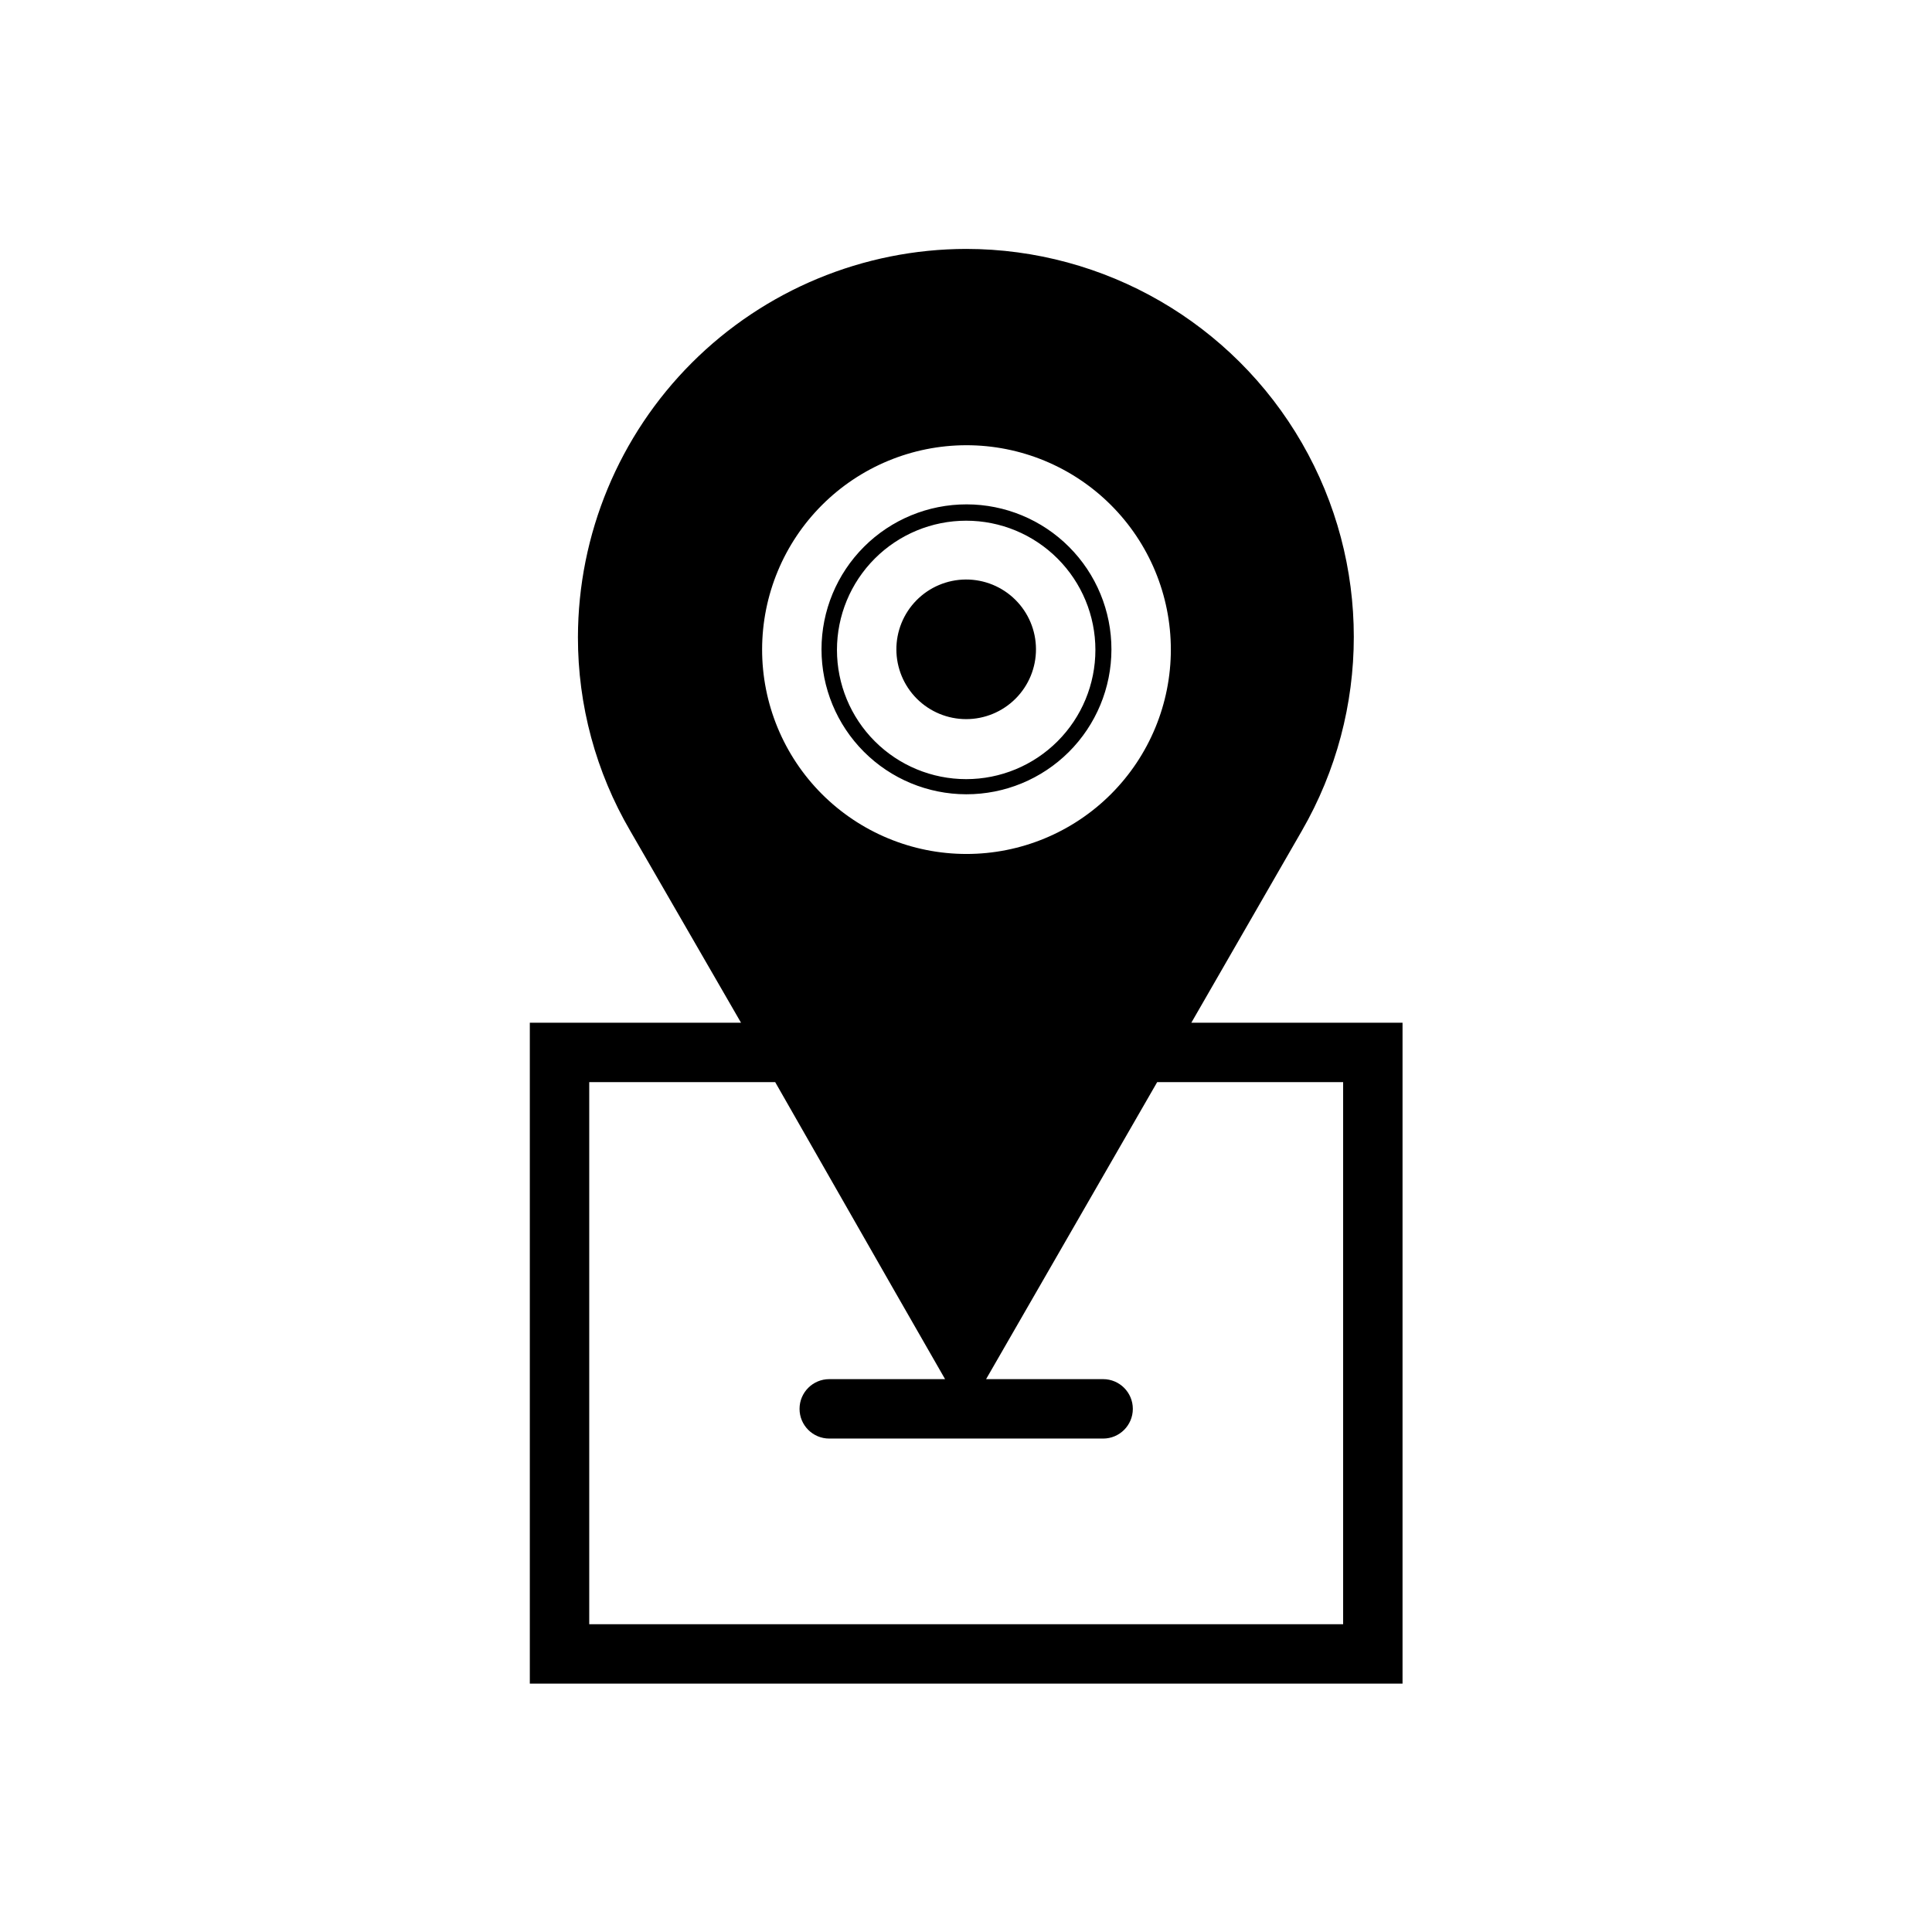 <?xml version="1.0" encoding="UTF-8"?>
<!-- Uploaded to: SVG Repo, www.svgrepo.com, Generator: SVG Repo Mixer Tools -->
<svg width="800px" height="800px" version="1.1" viewBox="144 144 512 512" xmlns="http://www.w3.org/2000/svg">
 <defs>
  <clipPath id="a">
   <path d="m148.09 148.09h503.81v503.81h-503.81z"/>
  </clipPath>
 </defs>
 <g clip-path="url(#a)">
  <path d="m-174.66-215.36h43.926v-38.02h-43.926zm21.965-34.48v0.004c4.176 0 8.18 1.656 11.133 4.609 2.953 2.953 4.609 6.957 4.609 11.133s-1.656 8.18-4.609 11.133c-2.953 2.953-6.957 4.613-11.133 4.613-4.176 0-8.18-1.66-11.133-4.613-2.953-2.953-4.613-6.957-4.613-11.133 0-4.121 1.617-8.078 4.5-11.023 2.887-2.941 6.809-4.637 10.93-4.719zm-238.45 34.48h43.297v-38.02h-43.926zm21.965-32.355v0.004c3.863-0.328 7.699 0.902 10.656 3.414 2.953 2.512 4.785 6.102 5.086 9.969-0.32 3.859-2.156 7.434-5.109 9.941-2.949 2.508-6.773 3.746-10.633 3.441-3.863 0.305-7.688-0.934-10.637-3.441-2.949-2.508-4.789-6.082-5.109-9.941 0.305-3.809 2.09-7.348 4.977-9.852 2.887-2.504 6.641-3.769 10.453-3.531zm289.3-102.34h-64.945v-22.672 0.004c0-8.352-3.316-16.359-9.223-22.266s-13.914-9.223-22.266-9.223h-169.88c-8.352 0-16.359 3.316-22.266 9.223-5.902 5.906-9.223 13.914-9.223 22.266v22.672h-64.629c-4.348 0-7.871 3.523-7.871 7.871v216.48c0 2.086 0.828 4.09 2.305 5.566 1.477 1.477 3.481 2.305 5.566 2.305h362.11c2.09 0 4.09-0.828 5.566-2.305 1.477-1.477 2.305-3.481 2.305-5.566v-216.48c0.109-2.156-0.672-4.262-2.16-5.824s-3.555-2.445-5.711-2.441zm-281.43-22.672v0.004c0-4.176 1.66-8.18 4.609-11.133 2.953-2.953 6.957-4.613 11.133-4.613h169.88c4.176 0 8.18 1.66 11.133 4.613 2.953 2.953 4.613 6.957 4.613 11.133v22.672h-200.74zm29.203 164.14c-0.293 4.059-3.809 7.117-7.871 6.848h-59.672 0.004c-4.062 0.27-7.578-2.789-7.875-6.848v-51.562c0.297-4.059 3.812-7.121 7.875-6.852h59.668c4.062-0.27 7.578 2.793 7.871 6.852zm2.598-96.59h0.004c-4.348 0-7.875-3.527-7.875-7.875 0-4.348 3.527-7.871 7.875-7.871h135.79-0.004c2.09 0 4.09 0.828 5.566 2.305 1.477 1.477 2.309 3.481 2.309 5.566 0 2.09-0.832 4.09-2.309 5.566-1.477 1.477-3.477 2.309-5.566 2.309zm213.88 96.59h0.004c-0.297 4.059-3.812 7.117-7.875 6.848h-59.039c-4.062 0.27-7.578-2.789-7.871-6.848v-51.562c0.293-4.059 3.809-7.121 7.871-6.852h59.672c4.059-0.27 7.574 2.793 7.871 6.852zm704.23 23.617v59.039h0.004c0 2.086-0.832 4.09-2.309 5.566-1.473 1.473-3.477 2.305-5.566 2.305h-361.8c-4.348 0-7.871-3.523-7.871-7.871v-59.039zm0-98.398v-59.039l0.004-0.004c0-2.09-0.832-4.094-2.309-5.566-1.473-1.477-3.477-2.309-5.566-2.309h-64.629v-22.672c0-8.352-3.316-16.359-9.223-22.266-5.902-5.902-13.914-9.223-22.266-9.223h-169.56c-8.352 0-16.359 3.32-22.266 9.223-5.902 5.906-9.223 13.914-9.223 22.266v22.672h-64.629c-4.348 0-7.871 3.527-7.871 7.875v59.039zm-288.98-89.746c0-4.176 1.66-8.18 4.613-11.133 2.953-2.953 6.957-4.609 11.133-4.609h169.56c4.176 0 8.18 1.656 11.133 4.609 2.953 2.953 4.613 6.957 4.613 11.133v22.672h-201.05zm289.3 144.69h-377.86v-11.809h377.86zm-377.86-39.359h377.86v11.809h-377.86zm377.86 66.914-377.86-0.004v-11.809l377.86 0.004zm-399.82 112.8m931.81-199.4v52.426h55.891v-52.426zm27.945 38.809c-7.188 0.223-13.203-5.406-13.461-12.594 0.258-7.188 6.273-12.816 13.461-12.598 7.188-0.219 13.207 5.41 13.461 12.598-0.254 7.188-6.273 12.816-13.461 12.594zm3.305-12.594h0.004c-0.023 0.855-0.383 1.668-1.004 2.258-0.617 0.59-1.449 0.91-2.305 0.891-0.855 0.02-1.684-0.301-2.305-0.891-0.621-0.59-0.98-1.402-1-2.258 0.02-0.859 0.379-1.672 1-2.262 0.621-0.59 1.449-0.91 2.305-0.887 0.855-0.023 1.688 0.297 2.305 0.887 0.621 0.59 0.98 1.402 1.004 2.262zm90.137-89.191h-64.945v-22.672c0-8.352-3.316-16.359-9.223-22.266-5.902-5.906-13.914-9.223-22.266-9.223h-169.56c-8.352 0-16.359 3.316-22.266 9.223-5.902 5.906-9.223 13.914-9.223 22.266v22.672h-64.629c-4.348 0-7.871 3.523-7.871 7.871v59.672h56.602v-12.438h-0.004c-0.004-2.188 0.902-4.277 2.5-5.773 1.598-1.492 3.742-2.254 5.926-2.102h72.578c2.184-0.152 4.328 0.609 5.926 2.102 1.598 1.496 2.504 3.586 2.5 5.773v12.438h85.805v-12.438c-0.008-2.188 0.898-4.277 2.496-5.773 1.598-1.492 3.746-2.254 5.926-2.102h72.578c2.184-0.152 4.332 0.609 5.93 2.102 1.598 1.496 2.5 3.586 2.496 5.773v12.438h56.598v-59.672c0-2.086-0.828-4.09-2.305-5.566-1.477-1.477-3.477-2.305-5.566-2.305zm-281.43-22.672c0-4.176 1.66-8.18 4.613-11.133 2.953-2.953 6.957-4.609 11.133-4.609h169.88c4.176 0 8.18 1.656 11.133 4.609 2.949 2.953 4.609 6.957 4.609 11.133v22.672h-200.74zm143.27 118.08h-85.805v-11.809h85.805zm92.734-11.809h53.293v11.809h-53.293zm-3.305 27.551h56.598v113.52c0 2.086-0.828 4.09-2.305 5.566-1.477 1.477-3.477 2.305-5.566 2.305h-362.11c-4.348 0-7.871-3.523-7.871-7.871v-113.83h56.602v12.438h-0.004c-0.004 2.184 0.902 4.277 2.5 5.769 1.598 1.492 3.742 2.254 5.926 2.102h72.578c2.184 0.152 4.328-0.609 5.926-2.102 1.598-1.492 2.504-3.586 2.5-5.769v-12.438h85.805v12.438c-0.008 2.184 0.898 4.277 2.496 5.769 1.598 1.492 3.746 2.254 5.926 2.102h72.578c2.184 0.152 4.332-0.609 5.93-2.102 1.598-1.492 2.5-3.586 2.496-5.769zm-247.89-47.863v52.426h55.891v-52.426zm33.219 38.809v0.004c-6.957 0-12.594-5.641-12.594-12.598s5.637-12.594 12.594-12.594c6.969 0 12.633 5.625 12.676 12.594-0.215 6.848-5.824 12.285-12.676 12.281zm3.148-12.594c0 0.836-0.332 1.637-0.922 2.227-0.59 0.59-1.391 0.922-2.227 0.922-0.828 0-1.621-0.332-2.199-0.926s-0.891-1.395-0.871-2.223c-0.02-0.828 0.293-1.629 0.871-2.223 0.578-0.59 1.371-0.926 2.199-0.926 1.625-0.008 2.988 1.219 3.148 2.836zm-56.441 5.902-53.293 0.004v-11.809h53.293zm796.89 1209.9c-28.227 0-55.301 11.211-75.258 31.172-19.961 19.957-31.172 47.031-31.172 75.258s11.211 55.297 31.172 75.254c19.957 19.961 47.031 31.176 75.258 31.176s55.297-11.215 75.254-31.176c19.961-19.957 31.176-47.027 31.176-75.254-0.043-28.215-11.27-55.262-31.219-75.211-19.953-19.953-47-31.18-75.211-31.219zm-46.605 106.43c0 4.348-3.523 7.871-7.871 7.871-4.348 0-7.871-3.523-7.871-7.871 0.02-16.531 6.598-32.375 18.285-44.062s27.531-18.266 44.062-18.285c4.348 0 7.871 3.523 7.871 7.871 0 4.348-3.523 7.871-7.871 7.871-12.359 0-24.215 4.91-32.953 13.652-8.742 8.738-13.652 20.594-13.652 32.953zm46.602 62.348 0.004-0.004c-7.332 0.012-14.605-1.266-21.492-3.777-4.086-1.5-6.184-6.027-4.684-10.117 1.5-4.086 6.027-6.184 10.117-4.684 15.062 5.621 31.957 3.082 44.703-6.719 12.742-9.805 19.535-25.48 17.969-41.484-1.566-16-11.27-30.062-25.676-37.207-3.891-1.957-5.457-6.695-3.504-10.586 1.957-3.894 6.699-5.461 10.59-3.504 16.867 8.453 28.996 24.094 32.988 42.531 3.996 18.441-0.574 37.695-12.43 52.375-11.852 14.676-29.715 23.199-48.582 23.172zm-7.871-185.39v-50.148c0-4.348 3.527-7.871 7.875-7.871s7.871 3.523 7.871 7.871v50.145c0 4.348-3.523 7.875-7.871 7.875s-7.875-3.527-7.875-7.875zm89.27 41.645v-0.004c-1.488-1.477-2.328-3.488-2.328-5.59 0-2.098 0.84-4.109 2.328-5.59l35.504-35.426v0.004c1.426-1.668 3.484-2.66 5.676-2.746 2.191-0.086 4.32 0.75 5.871 2.301 1.551 1.551 2.383 3.676 2.297 5.867-0.082 2.195-1.078 4.25-2.746 5.676l-35.426 35.504h0.004c-1.48 1.492-3.492 2.328-5.59 2.328s-4.109-0.836-5.59-2.328zm99.66 81.395c0 2.086-0.828 4.09-2.305 5.566-1.477 1.477-3.481 2.305-5.566 2.305h-50.145c-4.348 0-7.871-3.523-7.871-7.871s3.523-7.875 7.871-7.875h50.145c2.086 0 4.09 0.832 5.566 2.309 1.477 1.477 2.305 3.477 2.305 5.566zm-53.059 116.9c3.055 3.07 3.055 8.027 0 11.098-3.07 3.055-8.027 3.055-11.098 0l-35.504-35.426v0.004c-3.086-3.086-3.086-8.094 0-11.18 3.086-3.086 8.094-3.086 11.18 0zm-120.13 6.141 0.004 50.145c0 4.348-3.523 7.871-7.871 7.871s-7.875-3.523-7.875-7.871v-50.145c0-4.348 3.527-7.871 7.875-7.871s7.871 3.523 7.871 7.871zm-89.27-41.645h0.004c1.492 1.48 2.328 3.492 2.328 5.59s-0.836 4.109-2.328 5.59l-35.504 35.426v-0.004c-3.07 3.055-8.027 3.055-11.098 0-3.055-3.07-3.055-8.027 0-11.098l35.426-35.504h-0.004c1.48-1.488 3.492-2.328 5.59-2.328 2.102 0 4.113 0.84 5.59 2.328zm-41.641-73.523h-50.145c-4.348 0-7.871-3.523-7.871-7.871s3.523-7.875 7.871-7.875h50.145c4.348 0 7.875 3.527 7.875 7.875s-3.527 7.871-7.875 7.871zm-4.961-124.77h0.004c-1.668-1.426-2.66-3.481-2.746-5.676-0.086-2.191 0.75-4.316 2.301-5.867 1.551-1.551 3.676-2.387 5.867-2.301 2.195 0.086 4.25 1.078 5.676 2.746l35.504 35.426v-0.004c1.492 1.48 2.328 3.492 2.328 5.59 0 2.102-0.836 4.113-2.328 5.59-1.477 1.492-3.488 2.328-5.59 2.328-2.098 0-4.109-0.836-5.59-2.328zm-1127.9-22.906v-40.699c0-4.348 3.523-7.871 7.871-7.871s7.871 3.523 7.871 7.871v40.699c0 4.348-3.523 7.871-7.871 7.871s-7.871-3.523-7.871-7.871zm72.816 34.715h-0.004c-3.051-3.07-3.051-8.027 0-11.098l28.734-28.734c1.477-1.488 3.492-2.328 5.59-2.328s4.109 0.84 5.59 2.328c3.051 3.07 3.051 8.031 0 11.102l-28.812 28.734v-0.004c-3.07 3.055-8.027 3.055-11.102 0zm83.285 64.945c0 2.086-0.832 4.09-2.309 5.566-1.473 1.477-3.477 2.305-5.566 2.305h-40.617c-4.348 0-7.871-3.523-7.871-7.871 0-4.348 3.523-7.871 7.871-7.871h40.621-0.004c2.09 0 4.094 0.828 5.566 2.305 1.477 1.477 2.309 3.477 2.309 5.566zm-64.156 77.777v-0.004c0.887-4.801 1.336-9.676 1.336-14.562-0.008-9.617-1.715-19.156-5.039-28.18 9.477-21.871 9.637-46.656 0.453-68.648-9.184-21.992-26.922-39.301-49.133-47.941-22.215-8.637-46.988-7.863-68.617 2.144-21.629 10.012-38.254 28.395-46.047 50.918-25.461-8.914-53.488-6.773-77.301 5.902-13.953-7.547-29.562-11.496-45.422-11.492-50.461 0-91.473 38.809-91.473 86.594 0.383 26.285 12.836 50.93 33.77 66.832-0.602 3.934-0.891 7.906-0.867 11.887 0 47.781 41.012 86.594 91.395 86.594 16.227 0.059 32.195-4.062 46.367-11.969 23.715 12.957 51.758 15.438 77.383 6.852 17.766 11.746 38.953 17.207 60.18 15.508 21.23-1.695 41.281-10.453 56.953-24.875 17.109-15.844 26.863-38.086 26.926-61.402-0.023-17.125-5.359-33.82-15.273-47.785 2.008-5.297 3.484-10.781 4.41-16.375zm-27.316 114.07v-0.004c-14.547 13.613-33.77 21.109-53.688 20.941-16.809 0.059-33.195-5.266-46.762-15.195-1.34-1.004-2.969-1.555-4.644-1.574-0.996-0.012-1.988 0.176-2.91 0.551-23.547 9.074-49.973 6.66-71.48-6.531-2.57-1.629-5.852-1.629-8.422 0-12.617 7.918-27.219 12.094-42.117 12.043-41.723 0-75.648-31.488-75.648-70.848 0.004-4.629 0.477-9.246 1.418-13.777 0.555-3.027-0.707-6.106-3.231-7.871-19.023-12.719-30.52-34.031-30.699-56.914 0-39.359 33.93-70.848 75.73-70.848 14.527-0.141 28.82 3.699 41.328 11.098 2.434 1.406 5.434 1.406 7.871 0 22.828-13.566 50.852-15.094 75.02-4.094 8.035 3.82 15.355 8.988 21.648 15.273 2.66 2.633 6.809 3.027 9.918 0.945 3.008-2 6.168-3.762 9.445-5.277 10.629-5.144 22.277-7.836 34.086-7.871 16.324-0.055 32.266 4.922 45.66 14.25 11.137 7.938 19.809 18.848 25.031 31.488 3.262 8.082 4.945 16.711 4.961 25.426-0.016 3.906-0.355 7.801-1.023 11.652-1.117 5.848-2.969 11.535-5.512 16.922-1.148 2.59-0.816 5.598 0.867 7.875 9.539 11.875 14.758 26.645 14.801 41.879 0.195 19.113-7.664 37.426-21.648 50.457zm-161.61-285.52c-3.055-3.07-3.055-8.031 0-11.102 1.477-1.488 3.488-2.328 5.59-2.328 2.098 0 4.109 0.84 5.586 2.328l28.734 28.734c3.066 3.086 3.047 8.074-0.039 11.137-3.086 3.066-8.074 3.047-11.141-0.039zm-638.74 78.719v-58.176c0-4.348 3.527-7.871 7.875-7.871 2.086 0 4.09 0.828 5.566 2.305 1.477 1.477 2.305 3.481 2.305 5.566v58.176c0 2.086-0.828 4.09-2.305 5.566-1.477 1.477-3.481 2.305-5.566 2.305-4.348 0-7.875-3.523-7.875-7.871zm103.04 47.23h0.004c-3.055-3.07-3.055-8.027 0-11.098l41.094-41.094h-0.004c1.48-1.488 3.492-2.328 5.59-2.328 2.102 0 4.113 0.84 5.59 2.328 1.492 1.48 2.328 3.492 2.328 5.59 0 2.102-0.836 4.113-2.328 5.59l-41.094 41.012c-1.473 1.504-3.484 2.356-5.586 2.363-2.106-0.008-4.117-0.859-5.59-2.363zm47.23 87.379h58.094l0.008 0.004c2.086 0 4.09 0.828 5.566 2.305 1.477 1.477 2.305 3.477 2.305 5.566 0 2.086-0.828 4.09-2.305 5.566-1.477 1.477-3.481 2.305-5.566 2.305h-58.02c-4.348 0-7.871-3.523-7.871-7.871-0.043-2.117 0.77-4.16 2.25-5.668 1.48-1.512 3.508-2.363 5.621-2.363zm-350.93 7.871 0.004 0.004c0-4.348 3.523-7.871 7.871-7.871h58.098c2.086 0 4.09 0.828 5.566 2.305 1.477 1.477 2.305 3.477 2.305 5.566 0 2.086-0.828 4.09-2.305 5.566-1.477 1.477-3.481 2.305-5.566 2.305h-58.098c-2.102-0.02-4.106-0.879-5.57-2.391-1.465-1.508-2.266-3.539-2.223-5.641zm61.008-136.27 0.004 0.004c-1.488-1.477-2.328-3.488-2.328-5.59 0-2.098 0.84-4.109 2.328-5.59 1.477-1.488 3.492-2.328 5.59-2.328s4.109 0.84 5.59 2.328l41.094 41.094h-0.004c3.055 3.07 3.055 8.027 0 11.098-1.473 1.504-3.484 2.356-5.59 2.363-2.102-0.008-4.113-0.859-5.586-2.363zm381.01 162.4 0.004 0.004c0 2.09-0.832 4.09-2.309 5.566-1.477 1.477-3.477 2.309-5.566 2.309h-451.3c-4.348 0-7.871-3.527-7.871-7.875 0-4.348 3.523-7.871 7.871-7.871h105.17-0.004c-0.938-6.043-1.438-12.148-1.496-18.262-0.02-32.383 12.824-63.445 35.707-86.359 22.883-22.91 53.93-35.793 86.312-35.816 32.352 0.023 63.375 12.883 86.254 35.762s35.738 53.902 35.762 86.254c-0.059 6.117-0.559 12.223-1.496 18.266h105.17-0.004c2.09 0 4.094 0.828 5.566 2.305 1.477 1.477 2.309 3.481 2.309 5.566zm480.98 394.7 0.004-33.531c0-4.348 3.523-7.871 7.871-7.871 4.348 0 7.871 3.523 7.871 7.871v33.379c0 4.348-3.523 7.871-7.871 7.871-4.348 0-7.871-3.523-7.871-7.871zm60.141 29.52 0.004 0.008c-3.051-3.07-3.051-8.031 0-11.102l23.617-23.617c1.477-1.488 3.488-2.328 5.59-2.328 2.098 0 4.109 0.84 5.586 2.328 3.055 3.07 3.055 8.031 0 11.102l-23.617 23.617h0.004c-1.48 1.488-3.492 2.328-5.59 2.328-2.098 0-4.113-0.84-5.59-2.328zm70.848 52.348 0.004 0.008c0 2.086-0.828 4.09-2.305 5.566-1.477 1.477-3.481 2.305-5.566 2.305h-33.301c-4.344 0-7.871-3.523-7.871-7.871 0-4.348 3.527-7.871 7.871-7.871h33.379c4.289-0.004 7.785 3.426 7.871 7.715zm-52.742 64.078 0.004 0.008c0.77-4.019 1.137-8.109 1.102-12.203 0.02-7.863-1.34-15.668-4.016-23.062 3.965-9.09 6-18.898 5.984-28.812 0.047-23.207-10.875-45.07-29.461-58.969-18.586-13.898-42.648-18.195-64.895-11.586-22.246 6.606-40.062 23.34-48.051 45.129-20.816-6.918-43.547-5.07-62.977 5.117-11.496-6.082-24.305-9.27-37.312-9.289-19.754-0.512-38.902 6.836-53.246 20.43-14.344 13.59-22.711 32.316-23.27 52.07 0.227 21.684 10.273 42.094 27.316 55.496-0.402 3.027-0.613 6.078-0.629 9.133 0.555 19.746 8.91 38.469 23.234 52.07 14.324 13.602 33.453 20.977 53.203 20.512 13.312 0.023 26.414-3.305 38.102-9.684 19.375 10.289 42.09 12.305 62.973 5.59 14.793 9.676 32.383 14.156 50 12.73 17.617-1.426 34.258-8.676 47.301-20.605 14.359-13.238 22.547-31.871 22.59-51.402 0.004-14.074-4.309-27.812-12.355-39.359 1.898-4.344 3.402-8.848 4.484-13.461zm-24.719 92.418 0.004 0.008c-10.859 9.953-24.824 15.844-39.527 16.676-14.707 0.832-29.25-3.445-41.16-12.109-1.363-1.023-3.019-1.574-4.723-1.574-0.992 0.027-1.977 0.215-2.914 0.551-18.895 7.289-40.105 5.367-57.387-5.195-2.551-1.598-5.789-1.598-8.344 0-10.168 6.363-21.93 9.723-33.93 9.68-15.559 0.406-30.645-5.359-41.973-16.039-11.324-10.676-17.969-25.398-18.484-40.953 0.004-3.68 0.402-7.348 1.184-10.941 0.555-3.031-0.707-6.106-3.231-7.871-15.289-10.145-24.523-27.234-24.637-45.582 0.574-15.57 7.289-30.281 18.676-40.914 11.387-10.637 26.52-16.332 42.094-15.84 11.715 0 23.207 3.211 33.223 9.285 2.434 1.406 5.434 1.406 7.871 0 18.328-10.961 40.879-12.195 60.301-3.305 6.41 3.074 12.266 7.199 17.316 12.203 2.652 2.699 6.852 3.129 9.996 1.023 2.484-1.664 5.121-3.086 7.875-4.254 20.777-9.656 45.113-7.621 64 5.356 2.262 1.559 4.391 3.293 6.375 5.195 3.879 3.527 7.246 7.582 9.996 12.043 0.977 1.648 1.844 3.359 2.598 5.117 0 0.707 0.707 1.34 1.023 2.047 2.606 6.453 3.941 13.352 3.938 20.309 0.023 3.117-0.238 6.227-0.789 9.289-0.906 4.68-2.387 9.227-4.406 13.543-1.148 2.586-0.816 5.594 0.867 7.871 7.656 9.5 11.848 21.328 11.887 33.535 0.082 15.438-6.316 30.199-17.637 40.695zm-132.64-232.61c-3.051-3.074-3.051-8.031 0-11.102 3.074-3.051 8.031-3.051 11.102 0l23.617 23.617c2.269 2.25 2.953 5.652 1.727 8.605-1.227 2.957-4.117 4.875-7.316 4.856-2.106-0.008-4.117-0.859-5.59-2.363zm-9.84 283.39v-0.004c0 4.84-2.914 9.203-7.387 11.055-4.469 1.852-9.617 0.828-13.039-2.594s-4.445-8.57-2.594-13.039c1.852-4.473 6.215-7.387 11.055-7.387 6.457-0.004 11.754 5.117 11.965 11.57zm61.402 0v-0.004c0 4.84-2.914 9.203-7.387 11.055-4.469 1.852-9.617 0.828-13.039-2.594s-4.445-8.57-2.594-13.039c1.852-4.473 6.215-7.387 11.055-7.387 6.457-0.004 11.754 5.117 11.965 11.57zm81.238 5.746 0.004-0.004c-4.809 0-9.145-2.894-10.984-7.336-1.84-4.441-0.82-9.555 2.578-12.957 3.398-3.398 8.512-4.414 12.953-2.574 4.441 1.84 7.34 6.172 7.34 10.98-0.129 6.484-5.402 11.688-11.887 11.73zm19.996 26.922v-0.004c0 4.848-2.922 9.215-7.402 11.062-4.481 1.848-9.637 0.809-13.051-2.629-3.414-3.438-4.422-8.598-2.543-13.066 1.875-4.469 6.266-7.363 11.109-7.332 6.43 0.039 11.676 5.148 11.887 11.574zm-68.957-19.836v-0.004c-4.801-0.031-9.113-2.949-10.926-7.391-1.816-4.445-0.781-9.547 2.625-12.93 3.406-3.383 8.512-4.387 12.945-2.539 4.434 1.844 7.32 6.172 7.32 10.973-0.215 6.441-5.519 11.539-11.965 11.492zm19.996 26.922-0.004-0.004c-0.031 4.801-2.945 9.109-7.391 10.926-4.445 1.816-9.543 0.777-12.926-2.625-3.383-3.406-4.387-8.516-2.543-12.945 1.844-4.434 6.176-7.32 10.973-7.32 6.43 0.039 11.676 5.148 11.887 11.57zm-52.27 7.086-0.004-0.004c0.031 4.844-2.863 9.234-7.332 11.109-4.469 1.879-9.625 0.871-13.066-2.543-3.438-3.414-4.477-8.57-2.629-13.051 1.848-4.481 6.215-7.402 11.062-7.402 6.43-0.008 11.711 5.07 11.965 11.492zm-61.402 0-0.004-0.004c0.035 4.844-2.863 9.234-7.328 11.109-4.469 1.879-9.629 0.871-13.066-2.543-3.441-3.414-4.481-8.57-2.633-13.051 1.848-4.481 6.219-7.402 11.062-7.402 6.43-0.008 11.711 5.07 11.965 11.492zm-50.145-55.105-0.004-0.004c0 4.809-2.894 9.141-7.336 10.98-4.441 1.84-9.555 0.824-12.953-2.574-3.402-3.398-4.418-8.512-2.578-12.953 1.84-4.445 6.176-7.34 10.98-7.34 6.477 0 11.758 5.18 11.887 11.652zm-14.484 40.777-0.004-0.004c0 4.84-2.914 9.203-7.387 11.055-4.469 1.852-9.617 0.828-13.039-2.594s-4.445-8.57-2.594-13.039c1.852-4.473 6.215-7.387 11.055-7.387 6.519 0 11.836 5.211 11.965 11.73zm-23.223-49.043-0.004-0.004c0 4.809-2.894 9.141-7.336 10.98-4.441 1.84-9.555 0.824-12.953-2.574-3.402-3.398-4.418-8.512-2.578-12.953 1.84-4.445 6.176-7.34 10.98-7.34 6.492-0.043 11.801 5.16 11.887 11.652zm-14.484 40.777-0.004-0.004c0 4.84-2.914 9.203-7.387 11.055-4.469 1.852-9.617 0.828-13.039-2.594s-4.445-8.57-2.594-13.039c1.852-4.473 6.215-7.387 11.055-7.387 6.519 0 11.836 5.211 11.965 11.73zm-386.52-1656h-249.7c-4.348 0-7.871 3.527-7.871 7.875v15.742h-15.746c-4.348 0-7.871 3.523-7.871 7.871v307.01c0 2.086 0.828 4.09 2.305 5.566 1.477 1.477 3.481 2.305 5.566 2.305h249.7c2.09 0 4.09-0.828 5.566-2.305 1.477-1.477 2.309-3.481 2.309-5.566v-12.992h15.742c2.09 0 4.09-0.828 5.566-2.305 1.477-1.477 2.305-3.477 2.305-5.566v-309.76c0-2.09-0.828-4.09-2.305-5.566-1.477-1.477-3.477-2.309-5.566-2.309zm-50.066 267.65h-196.8c-4.348 0-7.871-3.523-7.871-7.871s3.523-7.871 7.871-7.871h196.8c2.09 0 4.09 0.828 5.566 2.305 1.477 1.477 2.305 3.481 2.305 5.566 0 2.09-0.828 4.09-2.305 5.566s-3.477 2.305-5.566 2.305zm0-49.828h-196.8c-4.348 0-7.871-3.523-7.871-7.871 0-4.348 3.523-7.871 7.871-7.871h196.8c2.09 0 4.09 0.828 5.566 2.305 1.477 1.477 2.305 3.477 2.305 5.566 0 2.086-0.828 4.09-2.305 5.566s-3.477 2.305-5.566 2.305zm0-49.91h-196.8c-4.348 0-7.871-3.523-7.871-7.871 0-4.348 3.523-7.871 7.871-7.871h196.8c2.09 0 4.09 0.828 5.566 2.305 1.477 1.477 2.305 3.481 2.305 5.566 0 4.348-3.523 7.871-7.871 7.871zm0-49.828h-196.8c-4.348 0-7.871-3.523-7.871-7.871 0-4.348 3.523-7.875 7.871-7.875h196.8c2.09 0 4.09 0.832 5.566 2.309 1.477 1.477 2.305 3.477 2.305 5.566 0 2.086-0.828 4.09-2.305 5.566-1.477 1.477-3.477 2.305-5.566 2.305zm42.508 191.68h-7.871v-278.28c0-2.086-0.828-4.09-2.305-5.566s-3.477-2.305-5.566-2.305h-218.53v-7.871h233.96zm1854.7-264.82c-11.949 0-23.406 4.75-31.852 13.199-8.445 8.449-13.184 19.91-13.18 31.855 0.008 11.949 4.762 23.402 13.219 31.844 8.453 8.438 19.918 13.172 31.863 13.16 11.945-0.016 23.398-4.777 31.832-13.234 8.438-8.461 13.164-19.926 13.145-31.875-0.023-11.926-4.773-23.359-13.219-31.789-8.441-8.426-19.883-13.16-31.809-13.16zm0 83.051c-10.109 0.02-19.812-3.977-26.977-11.113-7.16-7.137-11.191-16.824-11.203-26.934-0.016-10.109 3.988-19.809 11.129-26.965 7.144-7.156 16.836-11.184 26.945-11.188 10.109-0.008 19.805 4.004 26.957 11.148 7.152 7.144 11.168 16.84 11.168 26.949 0 10.094-4.004 19.773-11.129 26.914-7.129 7.144-16.801 11.168-26.891 11.188zm100.84-100.05c-20.797-36.023-59.238-58.219-100.84-58.223-41.598 0-80.039 22.191-100.84 58.215-20.801 36.023-20.805 80.41-0.008 116.44l55.105 95.801h-22.75v136.42h136.5v-136.42h-22.75l55.105-95.801c10.391-17.625 15.91-37.691 15.996-58.148 0.082-20.461-5.277-40.574-15.523-58.281zm-48.336 228.29v104.62h-105.01v-104.93h15.742l30.309 52.426h-20.781c-4.348 0-7.871 3.527-7.871 7.871 0 4.348 3.523 7.875 7.871 7.875h53.844c4.348 0 7.871-3.527 7.871-7.875 0-4.344-3.523-7.871-7.871-7.871h-20.781l30.309-52.426zm-52.504-105.56c-16.121 0-31.578-6.402-42.973-17.801-11.398-11.395-17.801-26.852-17.801-42.973 0-16.117 6.402-31.574 17.801-42.973 11.395-11.395 26.852-17.797 42.973-17.797 16.117 0 31.574 6.402 42.973 17.797 11.395 11.398 17.797 26.855 17.797 42.973 0 16.121-6.402 31.578-17.797 42.973-11.398 11.398-26.855 17.801-42.973 17.801zm22.277-60.773c0 5.91-2.348 11.578-6.527 15.754-4.176 4.18-9.844 6.527-15.75 6.527-5.91 0-11.578-2.348-15.754-6.527-4.18-4.176-6.527-9.844-6.527-15.754 0-5.906 2.348-11.574 6.527-15.75 4.176-4.18 9.844-6.527 15.754-6.527 5.902 0.023 11.555 2.375 15.727 6.551 4.176 4.172 6.527 9.824 6.551 15.727zm-1946.9 1298.9 41.879-51.246s0-0.707 0.551-1.023v0.004c22.859 14.66 42.316 34.039 57.074 56.836l-1.418 0.789-50.617 41.957v-0.004c-11.148-19.852-27.582-36.227-47.469-47.309zm-216.32 5.273-1.418-0.789 0.004 0.004c14.762-22.766 34.223-42.117 57.07-56.754 0 0 0 0.707 0.551 1.023l41.879 51.246c-19.789 11.098-36.133 27.441-47.23 47.23zm346.13 101.63c0.035 30.797-7.508 61.129-21.961 88.324l-53.137-43.926c5.539-14.148 8.398-29.207 8.422-44.398-0.02-15.172-2.875-30.203-8.422-44.32l53.137-44.004c14.453 27.191 21.996 57.527 21.961 88.324zm-232.62-113.99-43.691-53.449c26.957-14.141 56.945-21.516 87.383-21.492 30.438-0.023 60.422 7.352 87.379 21.492l-43.691 53.449c-13.922-5.449-28.738-8.254-43.688-8.266-14.953 0.012-29.77 2.816-43.691 8.266zm201.13 215.61 1.418 0.789c-14.766 22.766-34.223 42.117-57.07 56.758 0 0 0-0.707-0.551-1.023l-41.879-51.246c19.789-11.098 36.133-27.441 47.23-47.234zm-113.52 12.438 43.691 53.371v0.004c-27.023 14.176-57.098 21.551-87.613 21.488-30.438 0.023-60.426-7.352-87.383-21.488l43.691-53.371v-0.004c13.957 5.281 28.766 7.949 43.691 7.875 14.922 0.074 29.73-2.594 43.688-7.875zm-157.44-69.668-53.059 43.926 0.004 0.004c-14.625-27.148-22.305-57.492-22.355-88.324-0.035-30.797 7.508-61.133 21.961-88.324l53.137 44.004c-5.547 14.117-8.402 29.148-8.422 44.32 0.027 15.191 2.883 30.25 8.422 44.398zm54.711 62.504-41.879 51.246s0 0.707-0.551 1.023l0.004 0.004c-22.973-14.625-42.543-34.008-57.387-56.836l1.418-0.789 50.617-41.957h-0.004c11.152 19.852 27.582 36.227 47.469 47.312zm720.06-1475c10.191 0.023 19.977-4.008 27.195-11.203 7.219-7.195 11.285-16.965 11.297-27.16 0.016-10.191-4.023-19.973-11.223-27.188-7.199-7.215-16.973-11.273-27.164-11.277-10.195-0.008-19.973 4.035-27.184 11.242-7.211 7.203-11.262 16.98-11.262 27.172 0 10.176 4.039 19.934 11.227 27.137s16.938 11.258 27.113 11.277zm0-72.5c9.082 0 17.789 3.609 24.211 10.031 6.422 6.422 10.031 15.129 10.031 24.211 0 9.082-3.609 17.793-10.031 24.215-6.422 6.422-15.129 10.031-24.211 10.031s-17.793-3.609-24.215-10.031-10.031-15.133-10.031-24.215c0-9.082 3.609-17.789 10.031-24.211s15.133-10.031 24.215-10.031zm-18.5 34.242c-0.043-4.914 1.875-9.645 5.324-13.145s8.152-5.484 13.07-5.512c4.914-0.027 9.637 1.902 13.129 5.363 3.488 3.461 5.461 8.168 5.473 13.082 0.016 4.918-1.926 9.637-5.398 13.117-3.469 3.481-8.184 5.438-13.098 5.438-4.906 0-9.613-1.949-13.082-5.418s-5.418-8.176-5.418-13.082zm78.168 98.797 29.285-50.852v-0.004c18.355-31.797 18.363-70.969 0.02-102.77s-52.258-51.41-88.973-51.438c-27.277 0.039-53.422 10.895-72.707 30.18-19.285 19.285-30.141 45.43-30.184 72.707-0.023 18.035 4.758 35.75 13.855 51.324l29.363 50.852-55.969 0.004v175.15h231.28v-175.15zm-59.668-153.04c14.371-0.02 28.164 5.672 38.336 15.828 10.176 10.152 15.895 23.934 15.902 38.305 0.004 14.375-5.703 28.16-15.863 38.324-10.164 10.164-23.949 15.871-38.324 15.863-14.371-0.008-28.152-5.727-38.309-15.898-10.152-10.176-15.844-23.965-15.824-38.34 0.02-14.336 5.727-28.082 15.863-38.219 10.137-10.137 23.879-15.84 38.219-15.863zm99.895 312.44h-199.79v-143.66h49.277l31.488 55.105 13.539 23.617-30.699-0.004c-4.348 0-7.871 3.527-7.871 7.875 0 4.348 3.523 7.871 7.871 7.871h72.582c4.348 0 7.871-3.523 7.871-7.871 0-4.348-3.523-7.875-7.871-7.875h-31.016l45.344-78.719h49.277zm568.75 347v-0.707-0.555c-0.016-17.254-6.898-33.797-19.129-45.973l-2.281-2.203h-0.004c-11.996-10.902-27.633-16.941-43.844-16.926-17.219-0.055-33.746 6.773-45.895 18.973-12.133 12.188-18.93 28.695-18.895 45.895-0.031 16.191 6.008 31.809 16.926 43.77l2.125 2.281c9.285 9.281 21.172 15.512 34.086 17.871v49.277c0.137 22.105 7.797 43.504 21.719 60.672 13.922 17.172 33.277 29.09 54.875 33.793v70.848c-11.871 3.426-22.309 10.609-29.746 20.477-7.438 9.867-11.477 21.879-11.504 34.234v13.539h120.99l0.004-12.516c-0.027-12.355-4.062-24.367-11.504-34.234-7.438-9.867-17.875-17.051-29.746-20.477v-70.297c22.137-4.215 42.109-16.016 56.48-33.375 14.367-17.359 22.234-39.184 22.238-61.719v-112.65zm-105.8-30.152 11.258 11.258c-1.918 3.117-3.324 6.519-4.172 10.078h-15.746c1.176-7.691 4.144-15 8.66-21.336zm-8.816 37.078h15.746c0.859 3.531 2.269 6.902 4.172 10l-11.18 11.258v-0.004c-4.535-6.305-7.527-13.582-8.738-21.254zm37 40.383c-6.121-1.504-11.898-4.176-17.004-7.871l11.258-11.258c1.82 1.145 3.746 2.117 5.746 2.914zm4.25-81.555v0.004c-3.535 0.848-6.91 2.254-9.996 4.172l-11.258-11.102c6.273-4.617 13.562-7.664 21.254-8.895zm15.742 0v-15.742c7.695 1.23 14.98 4.281 21.258 8.895l-11.18 11.18c-3.106-1.973-6.508-3.434-10.078-4.328zm25.426 25.426 0.004 0.004c-0.844-3.574-2.281-6.981-4.254-10.078l11.18-11.18v0.004c4.59 6.281 7.613 13.566 8.816 21.254zm124.85 84.547c0 4.348-3.523 7.875-7.871 7.875-4.348 0-7.871-3.527-7.871-7.875v-36.367h-32.039c-4.348 0-7.871-3.523-7.871-7.871 0-4.348 3.523-7.871 7.871-7.871h39.91c2.09 0 4.09 0.828 5.566 2.305 1.477 1.477 2.305 3.477 2.305 5.566zm722.57-1364.6c0-2.09-0.828-4.09-2.305-5.566-1.477-1.477-3.481-2.305-5.566-2.305h-249.31v228.29h249.31c2.086 0 4.09-0.832 5.566-2.309 1.477-1.477 2.305-3.477 2.305-5.566v-66.91h-87.223c-9.824 0.406-19.41-3.09-26.668-9.727-7.254-6.637-11.594-15.875-12.062-25.699 0.469-9.82 4.809-19.059 12.062-25.695 7.258-6.637 16.844-10.133 26.668-9.727h87.223zm-203.34 193.49h-16.453 0.004c-4.348 0-7.875-3.523-7.875-7.871s3.527-7.871 7.875-7.871h16.453-0.004c2.09 0 4.09 0.828 5.566 2.305 1.477 1.477 2.309 3.481 2.309 5.566 0 2.09-0.832 4.09-2.309 5.566-1.477 1.477-3.477 2.305-5.566 2.305zm0-158.7h-16.453 0.004c-4.348 0-7.875-3.523-7.875-7.871 0-4.348 3.527-7.871 7.875-7.871h16.453-0.004c2.09 0 4.09 0.828 5.566 2.305 1.477 1.477 2.309 3.481 2.309 5.566 0 2.086-0.832 4.09-2.309 5.566-1.477 1.477-3.477 2.305-5.566 2.305zm110.21 142.96h39.992c2.09 0 4.09 0.828 5.566 2.305 1.477 1.477 2.305 3.481 2.305 5.566 0 2.09-0.828 4.09-2.305 5.566-1.477 1.477-3.477 2.305-5.566 2.305h-39.988c-4.348 0-7.875-3.523-7.875-7.871s3.527-7.871 7.875-7.871zm-19.051 0h0.004c2.086 0 4.09 0.828 5.566 2.305s2.305 3.481 2.305 5.566c0 2.09-0.828 4.09-2.305 5.566-1.477 1.477-3.481 2.305-5.566 2.305h-73.445c-4.348 0-7.875-3.523-7.875-7.871s3.527-7.871 7.875-7.871zm0-142.96h-73.445 0.004c-4.348 0-7.875-3.523-7.875-7.871 0-4.348 3.527-7.871 7.875-7.871h73.445c2.086 0 4.09 0.828 5.566 2.305 1.477 1.477 2.305 3.481 2.305 5.566 0 2.086-0.828 4.09-2.305 5.566-1.477 1.477-3.481 2.305-5.566 2.305zm59.039 0h-39.988 0.004c-4.348 0-7.875-3.523-7.875-7.871 0-4.348 3.527-7.871 7.875-7.871h39.988c2.09 0 4.09 0.828 5.566 2.305 1.477 1.477 2.305 3.481 2.305 5.566 0 2.086-0.828 4.09-2.305 5.566-1.477 1.477-3.477 2.305-5.566 2.305zm-261.74-42.664h41.957v228.29h-41.957c-4.348 0-7.871-3.527-7.871-7.875v-212.54c0-4.348 3.523-7.871 7.871-7.871zm224.35 118.08 0.004-0.004c0-2.172 1.762-3.934 3.934-3.934 1.047 0 2.047 0.414 2.785 1.152 0.738 0.738 1.152 1.738 1.152 2.781 0 1.043-0.414 2.047-1.152 2.785-0.738 0.738-1.738 1.152-2.785 1.152-2.172 0-3.934-1.762-3.934-3.938zm-18.184 0 0.004-0.004c0.242 5.457 2.644 10.598 6.672 14.285 4.031 3.691 9.359 5.629 14.816 5.394h81.789v-39.359h-81.789c-5.457-0.234-10.785 1.707-14.816 5.394-4.027 3.691-6.43 8.828-6.672 14.285zm33.93 0v-0.004c0 6.523-5.285 11.809-11.809 11.809-6.519 0-11.805-5.285-11.805-11.809 0-6.519 5.285-11.809 11.805-11.809 6.523 0 11.809 5.289 11.809 11.809zm-783.42 742.02h61.637v110.21c0 7.898-3.133 15.477-8.711 21.07-5.578 5.59-13.145 8.742-21.047 8.766h-2.047c-7.91 0-15.5-3.144-21.094-8.738-5.598-5.598-8.738-13.184-8.738-21.098zm35.582-309.06c-25.586 0.496-49.922 11.148-67.641 29.609-17.723 18.457-27.375 43.211-26.824 68.793v159.33c-0.008 11.871 5.894 22.969 15.742 29.602v6.769c-0.324 4.824 1.367 9.57 4.672 13.105 3.305 3.535 7.926 5.543 12.766 5.543s9.461-2.008 12.766-5.543c3.305-3.535 4.996-8.281 4.672-13.105v-0.629h78.719v18.973-0.004c0 7.031 3.75 13.527 9.84 17.043 6.09 3.516 13.59 3.516 19.68 0s9.84-10.012 9.84-17.043v-22.043c6.172-2.883 11.383-7.481 15.012-13.246 3.629-5.766 5.523-12.453 5.457-19.262v-159.49c0.547-25.625-9.137-50.41-26.906-68.875-17.773-18.469-42.168-29.094-67.793-29.527zm-48.336 231.2c0 4.348-3.523 7.871-7.871 7.871-4.348 0-7.871-3.523-7.871-7.871v-129.97c0-4.348 3.523-7.871 7.871-7.871 4.348 0 7.871 3.523 7.871 7.871zm56.207-13.305c0 4.348-3.523 7.871-7.871 7.871s-7.875-3.523-7.875-7.871v-103.36c0-4.348 3.527-7.871 7.875-7.871s7.871 3.523 7.871 7.871zm56.285 13.305c0 4.348-3.523 7.871-7.871 7.871s-7.875-3.523-7.875-7.871v-129.97c0-4.348 3.527-7.871 7.875-7.871s7.871 3.523 7.871 7.871z"/>
 </g>
</svg>